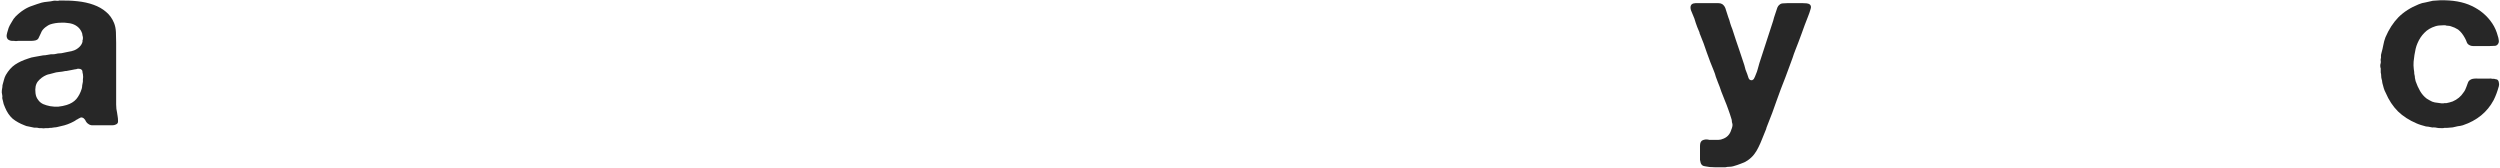 <svg width="1357" height="91" viewBox="0 0 1357 91" fill="none" xmlns="http://www.w3.org/2000/svg">
<g clip-path="url(#clip0_1113_114)">
<path d="M63.816 62.88C63.987 63.819 64.072 64.758 64.072 65.696C64.157 66.635 63.731 67.275 62.792 67.616C62.28 67.872 61.683 68 61 68C60.317 68 59.635 68 58.952 68H52.04C51.272 68 50.504 68 49.736 68C49.053 67.915 48.499 67.702 48.072 67.36C47.475 67.019 47.005 66.55 46.664 65.952C46.408 65.27 46.024 64.715 45.512 64.288C45.341 64.118 45.128 63.99 44.872 63.904C44.616 63.734 44.275 63.691 43.848 63.776C43.421 63.947 42.995 64.16 42.568 64.416C42.227 64.672 41.843 64.886 41.416 65.056C40.989 65.398 40.52 65.696 40.008 65.952C39.496 66.208 38.984 66.464 38.472 66.72C37.363 67.232 36.211 67.659 35.016 68C33.821 68.256 32.584 68.555 31.304 68.896C30.707 69.067 30.109 69.152 29.512 69.152C29 69.238 28.445 69.323 27.848 69.408C27.592 69.408 27.336 69.408 27.08 69.408C26.824 69.494 26.568 69.536 26.312 69.536H24.904C24.051 69.707 23.197 69.707 22.344 69.536H21.192C20.595 69.366 19.997 69.28 19.4 69.28C18.888 69.366 18.376 69.323 17.864 69.152C17.011 68.982 16.2 68.811 15.432 68.64C14.664 68.555 13.939 68.342 13.256 68C10.781 67.062 8.648 65.867 6.856 64.416C5.149 62.88 3.784 60.875 2.76 58.4C2.504 57.803 2.248 57.163 1.992 56.48C1.821 55.798 1.651 55.072 1.48 54.304C1.309 53.878 1.224 53.451 1.224 53.024C1.309 52.598 1.309 52.171 1.224 51.744C1.139 51.488 1.053 50.976 0.968 50.208C0.968 49.355 1.011 48.758 1.096 48.416C1.267 47.563 1.352 46.838 1.352 46.24C1.608 45.302 1.864 44.363 2.12 43.424C2.376 42.4 2.717 41.504 3.144 40.736C4.595 38.262 6.259 36.384 8.136 35.104C10.013 33.824 12.403 32.715 15.304 31.776C16.413 31.35 17.565 31.051 18.76 30.88C19.955 30.71 21.149 30.496 22.344 30.24C23.027 30.07 23.752 29.984 24.52 29.984C25.288 29.899 26.056 29.771 26.824 29.6C27.421 29.43 28.019 29.387 28.616 29.472C29.213 29.472 29.853 29.387 30.536 29.216C31.133 29.046 31.731 28.96 32.328 28.96C32.925 28.96 33.565 28.875 34.248 28.704C36.04 28.278 37.661 27.936 39.112 27.68C40.648 27.339 42.013 26.571 43.208 25.376C43.976 24.608 44.488 23.755 44.744 22.816C44.829 22.56 44.829 22.347 44.744 22.176C44.744 22.006 44.787 21.835 44.872 21.664C44.957 21.494 45 21.238 45 20.896C45 20.555 45 20.299 45 20.128C44.915 19.787 44.829 19.446 44.744 19.104C44.744 18.763 44.701 18.464 44.616 18.208C43.763 15.648 41.971 13.899 39.24 12.96C38.472 12.704 37.533 12.534 36.424 12.448C35.4 12.278 34.333 12.235 33.224 12.32C32.115 12.32 31.048 12.406 30.024 12.576C29 12.747 28.104 12.96 27.336 13.216C26.824 13.387 26.312 13.643 25.8 13.984C25.373 14.24 24.947 14.539 24.52 14.88C24.093 15.222 23.624 15.691 23.112 16.288C22.685 16.886 22.387 17.44 22.216 17.952C21.789 18.806 21.405 19.616 21.064 20.384C20.808 21.152 20.211 21.664 19.272 21.92C18.589 22.091 17.864 22.176 17.096 22.176C16.328 22.176 15.56 22.176 14.792 22.176H9.928C9.501 22.176 9.075 22.219 8.648 22.304C8.221 22.304 7.837 22.262 7.496 22.176H6.344C6.173 22.091 5.96 22.048 5.704 22.048C5.448 22.048 5.235 21.963 5.064 21.792C4.381 21.622 3.912 21.067 3.656 20.128C3.571 19.702 3.571 19.275 3.656 18.848C3.741 18.422 3.827 18.038 3.912 17.696C4.168 16.758 4.424 15.904 4.68 15.136C5.021 14.283 5.405 13.515 5.832 12.832C6.088 12.406 6.344 11.979 6.6 11.552C6.856 11.126 7.112 10.699 7.368 10.272C8.051 9.334 8.904 8.438 9.928 7.584C10.099 7.499 10.355 7.286 10.696 6.944C11.123 6.603 11.507 6.304 11.848 6.048C12.189 5.792 12.573 5.536 13 5.28C14.451 4.342 15.987 3.616 17.608 3.104C19.229 2.507 20.893 1.952 22.6 1.44C23.624 1.184 24.691 1.014 25.8 0.928C26.909 0.843 28.019 0.672 29.128 0.416C29.469 0.331 29.981 0.331 30.664 0.416C31.432 0.502 31.901 0.459 32.072 0.288C35.571 0.203 38.899 0.331 42.056 0.672C45.299 1.014 48.2 1.654 50.76 2.592C53.405 3.531 55.667 4.811 57.544 6.432C59.421 7.968 60.872 9.974 61.896 12.448C62.493 13.899 62.835 15.563 62.92 17.44C63.005 19.318 63.048 21.238 63.048 23.2V51.744C63.048 53.366 63.048 55.03 63.048 56.736C63.048 58.358 63.219 59.851 63.56 61.216C63.645 61.472 63.688 61.771 63.688 62.112C63.688 62.368 63.731 62.624 63.816 62.88ZM45 43.168C45.085 42.742 45.128 42.272 45.128 41.76C45.128 41.163 45.085 40.651 45 40.224C44.829 39.712 44.744 39.243 44.744 38.816C44.744 38.39 44.573 38.048 44.232 37.792C43.805 37.451 43.165 37.28 42.312 37.28C41.971 37.366 41.672 37.451 41.416 37.536C41.16 37.536 40.861 37.579 40.52 37.664C39.923 37.835 39.283 37.963 38.6 38.048C37.917 38.134 37.235 38.262 36.552 38.432C36.296 38.518 35.912 38.56 35.4 38.56C34.291 38.816 33.181 38.987 32.072 39.072C30.963 39.158 29.896 39.371 28.872 39.712C28.189 39.883 27.549 40.054 26.952 40.224C26.355 40.31 25.757 40.48 25.16 40.736C23.368 41.504 21.832 42.656 20.552 44.192C19.357 45.728 18.931 47.862 19.272 50.592C19.443 52.043 19.912 53.238 20.68 54.176C21.277 55.115 22.173 55.883 23.368 56.48C24.563 56.992 25.843 57.376 27.208 57.632C28.659 57.888 30.152 57.974 31.688 57.888C33.309 57.718 34.803 57.419 36.168 56.992C38.387 56.31 40.136 55.243 41.416 53.792C42.696 52.256 43.677 50.379 44.36 48.16C44.531 47.563 44.616 46.966 44.616 46.368C44.701 45.686 44.829 45.003 45 44.32V43.168Z" fill="#272727"/>
<path d="M920.328 1.696H930.056C930.909 1.696 931.763 1.696 932.616 1.696C933.469 1.696 934.195 1.867 934.792 2.208C935.816 2.891 936.499 3.958 936.84 5.408C937.267 6.859 937.693 8.182 938.12 9.376C938.547 10.4 938.888 11.467 939.144 12.576C939.485 13.686 939.869 14.752 940.296 15.776C940.979 17.739 941.619 19.702 942.216 21.664C942.813 23.542 943.453 25.419 944.136 27.296L946.824 35.36C947.08 36.128 947.293 36.939 947.464 37.792C947.72 38.56 948.019 39.328 948.36 40.096C948.616 40.779 948.872 41.547 949.128 42.4C949.469 43.254 950.109 43.638 951.048 43.552C951.219 43.382 951.347 43.296 951.432 43.296C951.603 43.211 951.773 43.083 951.944 42.912C952.2 42.486 952.413 42.059 952.584 41.632C952.755 41.206 952.925 40.779 953.096 40.352C953.523 39.414 953.864 38.432 954.12 37.408C954.376 36.299 954.675 35.232 955.016 34.208C956.211 30.624 957.363 27.083 958.472 23.584C959.581 20.086 960.733 16.544 961.928 12.96C962.355 11.766 962.696 10.614 962.952 9.504C963.293 8.31 963.677 7.158 964.104 6.048C964.36 5.366 964.573 4.726 964.744 4.128C965 3.446 965.427 2.891 966.024 2.464C966.536 2.038 967.176 1.824 967.944 1.824C968.712 1.739 969.565 1.696 970.504 1.696H978.312C979.165 1.696 979.976 1.739 980.744 1.824C981.512 1.91 982.109 2.166 982.536 2.592C983.048 3.19 983.133 3.958 982.792 4.896C982.621 5.579 982.408 6.262 982.152 6.944C981.896 7.627 981.64 8.31 981.384 8.992C980.189 11.979 979.037 15.051 977.928 18.208C976.819 21.28 975.667 24.31 974.472 27.296C973.96 28.576 973.491 29.899 973.064 31.264C972.637 32.544 972.168 33.824 971.656 35.104C971.229 36.299 970.803 37.451 970.376 38.56C969.949 39.67 969.523 40.822 969.096 42.016C967.389 46.283 965.768 50.592 964.232 54.944C962.781 59.211 961.203 63.435 959.496 67.616C959.24 68.214 959.027 68.768 958.856 69.28C958.771 69.792 958.6 70.304 958.344 70.816C957.661 72.438 957.021 74.016 956.424 75.552C955.827 77.088 955.187 78.539 954.504 79.904C953.821 81.355 953.011 82.678 952.072 83.872C951.133 85.067 949.981 86.134 948.616 87.072C947.507 87.84 946.269 88.438 944.904 88.864C943.624 89.376 942.216 89.846 940.68 90.272C939.997 90.443 939.315 90.528 938.632 90.528C937.949 90.528 937.267 90.614 936.584 90.784H933.256C932.573 90.784 931.763 90.784 930.824 90.784C929.885 90.784 928.947 90.742 928.008 90.656C927.155 90.571 926.344 90.443 925.576 90.272C924.893 90.187 924.381 90.016 924.04 89.76C923.613 89.419 923.315 88.992 923.144 88.48C923.059 88.054 922.931 87.499 922.76 86.816V83.744C922.76 82.294 922.76 80.758 922.76 79.136C922.76 77.515 923.272 76.491 924.296 76.064C924.723 75.894 925.277 75.766 925.96 75.68C926.728 75.68 927.368 75.766 927.88 75.936H931.08H932.616C932.957 75.851 933.299 75.808 933.64 75.808C933.981 75.808 934.323 75.723 934.664 75.552C937.309 74.784 939.016 73.035 939.784 70.304C939.955 69.963 940.125 69.451 940.296 68.768C940.467 68.086 940.467 67.488 940.296 66.976C940.125 66.55 940.04 66.123 940.04 65.696C940.04 65.27 939.955 64.843 939.784 64.416C939.272 62.71 938.717 61.046 938.12 59.424C937.523 57.718 936.883 56.054 936.2 54.432C935.517 52.811 934.877 51.19 934.28 49.568C933.768 47.947 933.171 46.326 932.488 44.704C932.061 43.68 931.677 42.656 931.336 41.632C931.08 40.608 930.739 39.584 930.312 38.56C928.947 35.318 927.667 31.99 926.472 28.576C925.363 25.163 924.125 21.835 922.76 18.592C922.589 18.251 922.504 17.995 922.504 17.824C922.504 17.568 922.419 17.312 922.248 17.056C921.565 15.52 920.968 13.984 920.456 12.448C920.029 10.827 919.475 9.291 918.792 7.84C918.621 7.328 918.323 6.603 917.896 5.664C917.555 4.64 917.512 3.787 917.768 3.104C918.024 2.422 918.579 1.995 919.432 1.824C919.603 1.739 919.731 1.739 919.816 1.824C919.987 1.824 920.157 1.782 920.328 1.696Z" fill="#272727"/>
<path d="M1324.38 0.16C1331.3 -0.011 1337.06 1.013 1341.66 3.232C1346.36 5.451 1350.07 8.608 1352.8 12.704C1354.17 14.752 1355.19 17.099 1355.87 19.744C1356.04 20.171 1356.17 20.725 1356.26 21.408C1356.43 22.091 1356.43 22.688 1356.26 23.2C1355.91 24.139 1355.32 24.693 1354.46 24.864C1353.61 24.949 1352.59 24.992 1351.39 24.992H1344.74C1343.97 24.992 1343.16 24.992 1342.3 24.992C1341.54 24.992 1340.9 24.821 1340.38 24.48C1339.7 24.139 1339.23 23.627 1338.98 22.944C1338.72 22.176 1338.38 21.408 1337.95 20.64C1337.44 19.701 1336.89 18.848 1336.29 18.08C1335.69 17.312 1335.01 16.629 1334.24 16.032C1333.05 15.264 1331.72 14.667 1330.27 14.24C1329.76 14.069 1329.25 13.984 1328.74 13.984C1328.22 13.984 1327.75 13.899 1327.33 13.728H1326.05C1324.34 13.728 1322.98 13.899 1321.95 14.24C1319.48 15.008 1317.47 16.203 1315.94 17.824C1314.4 19.36 1313.16 21.237 1312.22 23.456C1311.8 24.395 1311.46 25.419 1311.2 26.528C1311.03 27.552 1310.82 28.661 1310.56 29.856C1310.47 30.197 1310.43 30.539 1310.43 30.88C1310.43 31.221 1310.39 31.563 1310.3 31.904C1310.13 32.757 1310.05 33.952 1310.05 35.488C1310.13 37.024 1310.26 38.219 1310.43 39.072C1310.43 39.755 1310.47 40.224 1310.56 40.48C1310.73 41.077 1310.82 41.675 1310.82 42.272C1310.9 42.869 1311.03 43.467 1311.2 44.064C1311.88 46.027 1312.69 47.819 1313.63 49.44C1314.57 51.061 1315.77 52.427 1317.22 53.536C1317.56 53.792 1318.07 54.091 1318.75 54.432C1319.69 55.029 1320.63 55.413 1321.57 55.584C1322.59 55.755 1323.83 55.925 1325.28 56.096C1325.45 56.096 1325.71 56.096 1326.05 56.096C1326.39 56.096 1326.65 56.053 1326.82 55.968H1327.97C1328.57 55.797 1329.12 55.669 1329.63 55.584C1330.23 55.413 1330.78 55.243 1331.3 55.072C1333.86 53.963 1335.82 52.341 1337.18 50.208C1337.53 49.781 1337.82 49.312 1338.08 48.8C1338.34 48.203 1338.55 47.691 1338.72 47.264C1339.06 46.325 1339.36 45.515 1339.62 44.832C1339.87 44.064 1340.47 43.467 1341.41 43.04C1342.18 42.699 1343.41 42.571 1345.12 42.656C1346.83 42.656 1348.23 42.656 1349.34 42.656C1349.94 42.656 1350.54 42.656 1351.14 42.656C1351.82 42.571 1352.37 42.613 1352.8 42.784H1353.82C1354.17 42.869 1354.51 42.955 1354.85 43.04C1355.19 43.04 1355.45 43.125 1355.62 43.296C1356.04 43.637 1356.3 44.149 1356.38 44.832C1356.55 45.429 1356.55 46.069 1356.38 46.752C1355.62 49.568 1354.68 52.085 1353.57 54.304C1350.07 60.875 1344.48 65.44 1336.8 68C1335.95 68.256 1335.05 68.427 1334.11 68.512C1333.17 68.683 1332.23 68.896 1331.3 69.152C1330.78 69.237 1330.27 69.28 1329.76 69.28C1329.25 69.28 1328.74 69.323 1328.22 69.408H1326.82C1326.39 69.579 1325.75 69.621 1324.9 69.536C1324.04 69.536 1323.4 69.493 1322.98 69.408C1322.29 69.237 1321.65 69.152 1321.06 69.152C1320.54 69.237 1319.99 69.195 1319.39 69.024C1318.97 68.939 1318.54 68.853 1318.11 68.768C1317.69 68.768 1317.26 68.725 1316.83 68.64C1315.89 68.384 1315 68.128 1314.14 67.872C1313.29 67.616 1312.48 67.317 1311.71 66.976C1307.7 65.269 1304.33 63.093 1301.6 60.448C1298.87 57.717 1296.65 54.347 1294.94 50.336C1294.52 49.568 1294.18 48.757 1293.92 47.904C1293.66 46.965 1293.41 46.027 1293.15 45.088C1293.07 44.747 1293.02 44.448 1293.02 44.192C1293.02 43.851 1292.94 43.467 1292.77 43.04C1292.6 42.443 1292.51 41.845 1292.51 41.248C1292.51 40.565 1292.43 39.925 1292.26 39.328V37.152C1292.09 36.725 1292 36.256 1292 35.744C1292 35.147 1292.09 34.635 1292.26 34.208C1292.34 33.781 1292.34 33.397 1292.26 33.056C1292.17 32.715 1292.17 32.373 1292.26 32.032C1292.43 31.435 1292.47 30.88 1292.38 30.368C1292.38 29.856 1292.47 29.344 1292.64 28.832C1293.07 27.296 1293.41 25.845 1293.66 24.48C1293.92 23.029 1294.3 21.621 1294.82 20.256C1296.69 15.904 1299.04 12.277 1301.86 9.376C1304.76 6.475 1308.43 4.128 1312.86 2.336C1314.06 1.824 1315.3 1.483 1316.58 1.312C1317.86 1.056 1319.18 0.757 1320.54 0.416C1321.23 0.331 1321.87 0.288 1322.46 0.288C1323.06 0.288 1323.7 0.245 1324.38 0.16Z" fill="#272727"/>
</g>
<defs>
<clipPath id="clip0_1113_114">
<rect width="1357" height="91" fill="white"/>
</clipPath>
</defs>
</svg>
